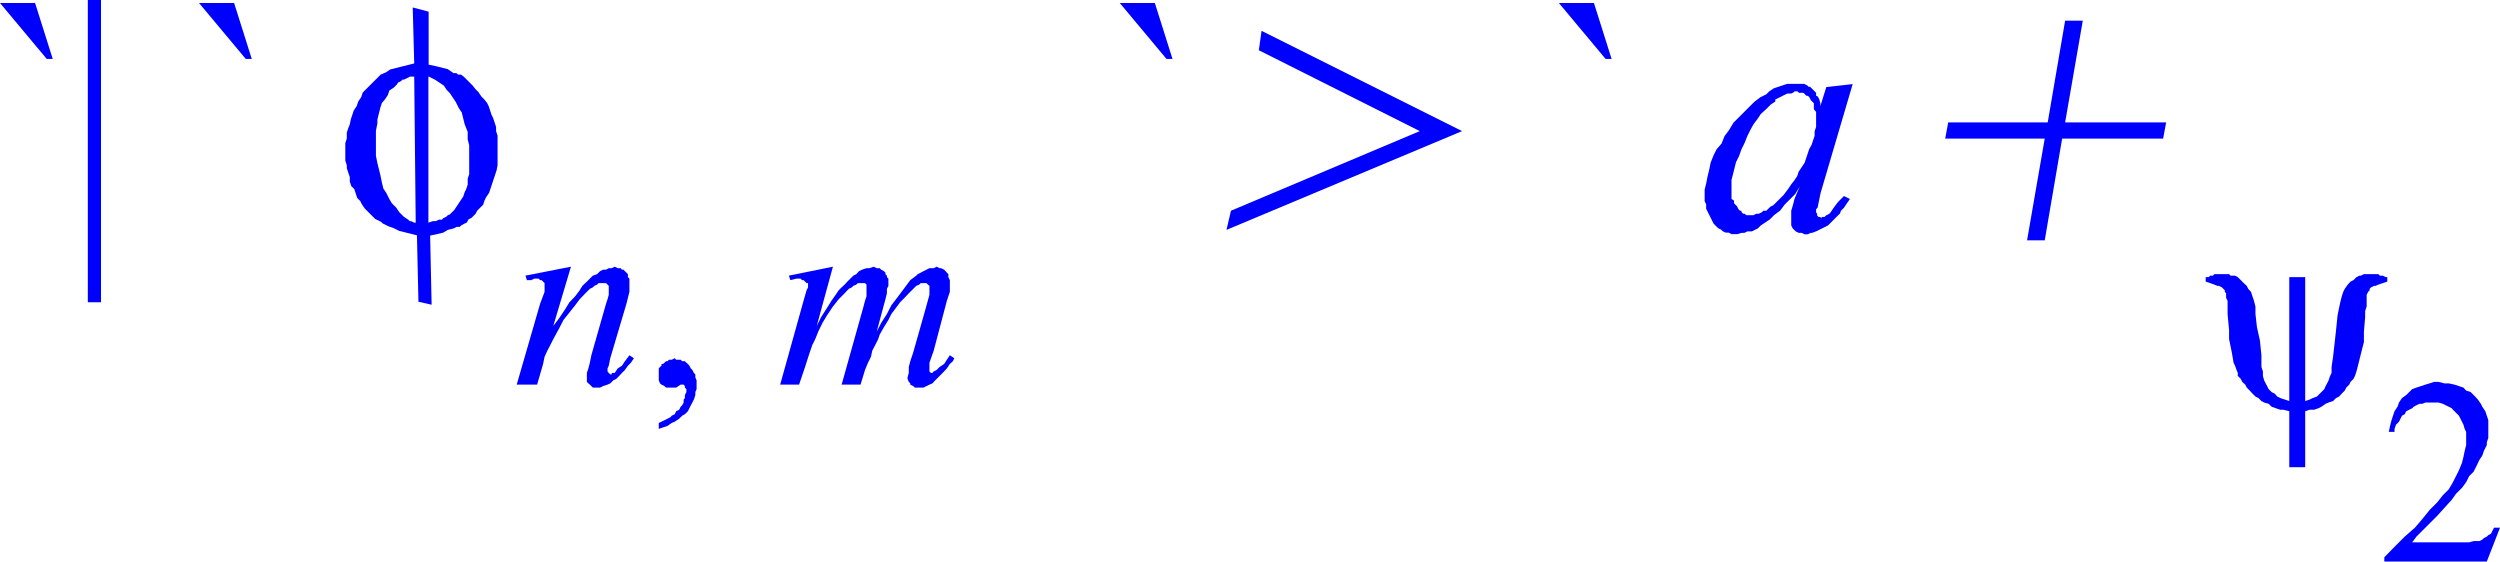 <svg xmlns="http://www.w3.org/2000/svg" viewBox="0 0 100.49 22.58"><defs><style>.cls-1{fill:blue;}</style></defs><title>img_11_272</title><g id="Слой_2" data-name="Слой 2"><g id="Слой_1-2" data-name="Слой 1"><path class="cls-1" d="M0,.12,1.88,2.37h.24L1.41.12Zm8,0L9.88,2.37h.24L9.41.12ZM3.53,0V12.15h.53V0Z"/><path class="cls-1" d="M17.24,3.08h0l.24.12.18.12.18.12.12.18.12.12.12.18.12.18.12.24.12.18.06.24.06.24.12.3v.3l.06.24V7l-.06.18v.24l-.06.18-.06.12-.06.18-.12.18-.12.18-.12.18-.18.18L18,8.65l-.06.06-.12.06-.06.06h-.12l-.12.06h-.12l-.18.06V3.08Zm-.59,0,.06,5.87h-.06l-.12-.06h-.06l-.06-.06-.18-.12-.18-.18-.12-.18-.18-.18L15.65,8l-.12-.24-.12-.18-.06-.24-.06-.3-.06-.24-.06-.24-.06-.3v-1l.06-.3V4.8l.06-.24.06-.24.06-.18L15.47,4l.12-.18.06-.18.18-.12.12-.12L16,3.32l.12-.06.06-.06h.06l.24-.12ZM16.59.3l.06,2.25-.24.06-.24.06-.24.06-.24.06-.18.12L15.3,3l-.18.18-.18.18-.12.12-.12.12-.12.12-.06.18-.12.18-.06.18-.12.18-.06.18-.06.18L14.06,5,14,5.15l-.06.18v.24l-.06.18v.71l.06.18v.12l.06.18.06.18v.18l.06.18.12.12.06.18.06.18.12.12.06.12.12.18.12.12.12.12.06.06.12.12.12.06.12.06.06.06.12.06.12.06.18.06.24.12.24.06.24.06.24.06.06,2.67.53.12-.06-2.78.29-.06.24-.06L18,9.24l.24-.06.12-.06h.12l.06-.06L18.65,9l.12-.06.06-.12.12-.06L19,8.71l.12-.12.06-.12.12-.12.12-.12.06-.18.06-.12.12-.18.06-.18.06-.18.06-.18.06-.18.06-.18L20,6.64V5.45l-.06-.18V5.1l-.06-.18-.06-.18-.06-.12-.06-.18-.06-.18-.06-.12L19.47,4l-.12-.12-.12-.18-.12-.12L19,3.44l-.18-.18-.18-.18L18.53,3,18.41,3l-.06-.06h-.12L18,2.78l-.24-.06-.24-.06-.29-.06V.47L16.59.3Z"/><polygon class="cls-1" points="22.95 10.72 21.12 11.08 21.18 11.26 21.36 11.26 21.47 11.2 21.59 11.2 21.65 11.2 21.71 11.26 21.77 11.26 21.83 11.32 21.83 11.32 21.89 11.38 21.89 11.44 21.89 11.49 21.89 11.61 21.89 11.73 21.71 12.21 20.77 15.46 21.59 15.46 21.83 14.63 21.89 14.34 22 14.1 22.12 13.87 22.24 13.63 22.47 13.21 22.65 12.86 22.89 12.56 23.12 12.27 23.3 12.03 23.53 11.79 23.59 11.73 23.71 11.61 23.83 11.55 23.89 11.49 24 11.44 24.06 11.38 24.18 11.38 24.24 11.38 24.3 11.38 24.36 11.38 24.36 11.38 24.42 11.44 24.42 11.44 24.47 11.49 24.47 11.55 24.47 11.61 24.47 11.73 24.47 11.85 24.42 12.03 24.36 12.21 23.77 14.28 23.71 14.58 23.65 14.81 23.59 14.99 23.59 15.17 23.59 15.23 23.59 15.35 23.65 15.41 23.71 15.46 23.77 15.52 23.83 15.58 23.95 15.58 24 15.58 24.06 15.58 24.12 15.58 24.24 15.52 24.42 15.46 24.53 15.41 24.65 15.29 24.77 15.23 24.89 15.11 25 14.99 25.12 14.87 25.24 14.7 25.36 14.58 25.48 14.4 25.3 14.28 25.12 14.52 25 14.7 24.83 14.81 24.71 14.99 24.59 14.99 24.59 15.05 24.53 15.05 24.53 15.05 24.47 14.99 24.47 14.99 24.42 14.93 24.42 14.93 24.42 14.87 24.42 14.81 24.47 14.7 24.53 14.4 25.18 12.21 25.24 11.97 25.3 11.73 25.3 11.55 25.3 11.38 25.3 11.26 25.3 11.2 25.24 11.14 25.24 11.08 25.24 11.02 25.18 10.96 25.12 10.9 25.12 10.9 25.06 10.84 25 10.84 24.95 10.78 24.89 10.78 24.83 10.78 24.71 10.72 24.59 10.78 24.47 10.78 24.36 10.84 24.24 10.84 24.12 10.9 24 11.02 23.83 11.08 23.71 11.2 23.59 11.32 23.41 11.49 23.3 11.67 23.12 11.91 22.89 12.15 22.71 12.44 22.47 12.8 22.24 13.1 22.95 10.72 22.95 10.72"/><polygon class="cls-1" points="27.12 14.4 27 14.46 26.95 14.46 26.89 14.46 26.83 14.52 26.77 14.52 26.71 14.58 26.65 14.63 26.59 14.63 26.59 14.7 26.53 14.75 26.48 14.81 26.48 14.87 26.48 14.93 26.48 14.99 26.48 15.05 26.48 15.17 26.48 15.29 26.53 15.41 26.59 15.46 26.71 15.52 26.77 15.58 26.89 15.58 27 15.58 27.06 15.58 27.12 15.58 27.18 15.58 27.18 15.58 27.36 15.46 27.42 15.46 27.48 15.46 27.48 15.46 27.53 15.52 27.53 15.52 27.53 15.58 27.59 15.64 27.59 15.7 27.59 15.76 27.53 15.88 27.53 16 27.48 16.06 27.48 16.18 27.42 16.29 27.36 16.35 27.3 16.47 27.18 16.53 27.12 16.65 27 16.71 26.95 16.77 26.83 16.83 26.71 16.89 26.59 16.95 26.48 17 26.48 17.24 26.65 17.18 26.83 17.12 27 17 27.12 16.95 27.3 16.83 27.42 16.71 27.53 16.65 27.65 16.53 27.71 16.41 27.77 16.29 27.83 16.18 27.89 16.06 27.95 15.88 27.95 15.76 28 15.64 28 15.52 28 15.41 28 15.29 27.95 15.17 27.95 15.05 27.89 14.99 27.83 14.87 27.77 14.81 27.71 14.7 27.65 14.63 27.59 14.58 27.53 14.52 27.42 14.52 27.36 14.46 27.3 14.46 27.18 14.46 27.12 14.4 27.12 14.4"/><polygon class="cls-1" points="33.48 10.72 31.71 11.08 31.77 11.26 32.01 11.2 32.12 11.2 32.18 11.2 32.24 11.26 32.3 11.26 32.36 11.32 32.42 11.38 32.48 11.38 32.48 11.44 32.48 11.49 32.48 11.55 32.42 11.67 32.3 12.09 31.36 15.46 32.12 15.46 32.36 14.75 32.53 14.22 32.65 13.87 32.77 13.63 32.89 13.33 33.06 12.98 33.24 12.68 33.48 12.32 33.71 12.03 33.95 11.79 34.06 11.67 34.12 11.61 34.24 11.55 34.3 11.49 34.42 11.44 34.48 11.38 34.59 11.38 34.65 11.38 34.71 11.38 34.71 11.38 34.77 11.38 34.83 11.44 34.83 11.44 34.83 11.49 34.83 11.55 34.83 11.61 34.83 11.73 34.83 11.91 34.77 12.09 34.71 12.32 33.83 15.46 34.59 15.46 34.77 14.87 34.89 14.58 35.01 14.34 35.06 14.1 35.18 13.87 35.3 13.63 35.36 13.45 35.53 13.15 35.71 12.86 35.83 12.62 36.01 12.38 36.18 12.15 36.36 11.97 36.53 11.79 36.71 11.61 36.83 11.49 36.95 11.44 37.01 11.38 37.06 11.38 37.12 11.38 37.18 11.38 37.18 11.38 37.24 11.38 37.3 11.44 37.3 11.44 37.36 11.49 37.36 11.55 37.36 11.61 37.36 11.67 37.36 11.73 37.36 11.85 37.18 12.5 36.71 14.16 36.59 14.52 36.53 14.75 36.53 14.99 36.48 15.17 36.48 15.23 36.53 15.35 36.59 15.41 36.59 15.46 36.71 15.52 36.77 15.58 36.83 15.58 36.95 15.58 37.01 15.58 37.12 15.58 37.24 15.52 37.36 15.46 37.48 15.41 37.59 15.29 37.77 15.11 37.89 14.99 38.06 14.81 38.18 14.63 38.3 14.52 38.36 14.4 38.18 14.28 38.06 14.46 37.95 14.63 37.77 14.75 37.65 14.87 37.53 14.93 37.48 14.99 37.48 14.99 37.42 14.99 37.36 14.93 37.36 14.93 37.36 14.87 37.36 14.87 37.36 14.81 37.36 14.75 37.36 14.58 37.53 14.1 38.06 12.09 38.12 11.91 38.18 11.73 38.18 11.55 38.18 11.44 38.18 11.26 38.12 11.14 38.12 11.08 38.12 11.02 38.06 10.96 38.01 10.9 37.95 10.84 37.83 10.78 37.77 10.78 37.65 10.72 37.53 10.78 37.42 10.78 37.36 10.78 37.24 10.84 37.12 10.9 37.01 10.96 36.89 11.02 36.83 11.08 36.59 11.26 36.42 11.49 36.24 11.73 36.06 11.97 35.83 12.27 35.65 12.62 35.42 12.98 35.24 13.33 35.59 12.03 35.65 11.79 35.65 11.61 35.71 11.49 35.71 11.32 35.71 11.2 35.65 11.14 35.65 11.08 35.65 11.08 35.59 11.02 35.59 10.96 35.53 10.9 35.42 10.84 35.36 10.78 35.24 10.78 35.12 10.72 34.95 10.78 34.83 10.78 34.65 10.84 34.53 10.9 34.42 11.02 34.3 11.08 34.18 11.2 34.06 11.32 33.95 11.44 33.83 11.55 33.71 11.67 33.59 11.85 33.42 12.09 33.24 12.38 33.01 12.74 32.83 13.1 33.48 10.72 33.48 10.72"/><polygon class="cls-1" points="45.01 0.12 46.89 2.37 47.13 2.37 46.42 0.12 45.01 0.12 45.01 0.12"/><polygon class="cls-1" points="50.71 1.24 50.6 2.02 57.07 5.27 49.48 8.47 49.3 9.24 58.77 5.27 50.71 1.24 50.71 1.24"/><polygon class="cls-1" points="62.66 0.12 64.54 2.37 64.78 2.37 64.07 0.12 62.66 0.12 62.66 0.12"/><path class="cls-1" d="M72.13,3.67h.12l.06.06h.18l.06.06.06.06h.06l.06.06.06.12.06.06.06.06v.24L73,4.5V5.1l-.06.18v.18l-.06.18-.06.18L72.72,6l-.06.18-.06.18-.06.18-.12.18-.12.18-.06.18-.12.18L72,7.41l-.12.18-.18.24-.24.24-.18.18-.12.06-.06.06L71,8.47h-.12l-.06.06-.12.06H70.6l-.12.06h-.29l-.06-.06h-.06L70,8.53,70,8.47h-.06l-.06-.06-.06-.12-.06-.06-.06-.06V8.06L69.6,8V7.23L69.66,7l.06-.24.06-.24.12-.24L70,6l.12-.24.12-.3.12-.24L70.48,5l.18-.24.12-.18L71,4.38l.18-.18.18-.12L71.36,4l.12-.06.12-.06.12-.06.12-.06H72l.12-.06Zm0-.3h-.29l-.18.06-.18.06-.18.06-.18.12L71,3.79l-.24.12-.24.18-.18.18-.24.24-.18.18-.24.24-.18.3-.18.24-.12.3L69,6l-.12.24-.12.3-.06.3-.06.24-.06.3-.06.24v.47l.06.12v.18l.06.12.06.12.06.12.06.12.06.12.12.12.06.06.12.06.06.06.12.06h.12l.12.06h.24L70,9.36h.12l.12-.06h.18l.12-.06.12-.06.12-.12.18-.12.18-.12.18-.18.24-.18.18-.24.18-.18.24-.24.18-.3h0L72.13,8l-.06.24L72,8.47v.59l.06.12.06.06.06.06h0l.12.06h.12l.12.06h.12l.12-.06h.06L73,9.3l.12-.06.12-.06.12-.06.12-.06.12-.12.12-.12.12-.12.12-.12L74,8.47l.12-.12.12-.18L74.36,8l-.24-.12-.24.24-.18.24-.12.18-.06.06-.12.06-.06.06h-.12v.06l-.06-.06h-.06l-.06-.06V8.59L73,8.53V8.41l.06-.06.12-.59,1.29-4.38-1.06.12-.24.77V4.15L73.13,4l-.06-.12L73,3.85,73,3.73l-.06-.06-.06-.06-.06-.06-.06-.06h-.06l-.06-.06-.12-.06h-.35Z"/><polygon class="cls-1" points="83.01 0.83 82.31 4.92 78.31 4.92 78.19 5.57 82.19 5.57 81.48 9.66 82.19 9.66 82.89 5.57 86.95 5.57 87.07 4.92 83.01 4.92 83.72 0.83 83.01 0.83 83.01 0.83"/><polygon class="cls-1" points="89.37 11.02 89.19 11.02 89.01 11.02 88.95 11.08 88.84 11.08 88.78 11.14 88.66 11.14 88.66 11.32 88.84 11.38 89.01 11.44 89.13 11.49 89.19 11.49 89.31 11.55 89.37 11.61 89.43 11.67 89.43 11.73 89.48 11.79 89.48 11.91 89.48 11.97 89.54 12.09 89.54 12.62 89.6 13.27 89.6 13.63 89.66 13.92 89.72 14.22 89.78 14.58 89.84 14.7 89.9 14.87 89.95 14.99 89.95 15.11 90.07 15.23 90.13 15.35 90.25 15.46 90.31 15.58 90.43 15.7 90.54 15.82 90.66 15.94 90.78 16 90.9 16.12 91.01 16.18 91.19 16.23 91.31 16.35 91.48 16.41 91.66 16.47 91.78 16.47 92.02 16.53 92.02 18.78 92.66 18.78 92.66 16.53 92.84 16.47 93.02 16.47 93.19 16.41 93.31 16.35 93.48 16.23 93.6 16.18 93.78 16.12 93.9 16 94.02 15.94 94.13 15.82 94.25 15.7 94.31 15.58 94.43 15.46 94.48 15.35 94.6 15.23 94.66 15.11 94.72 14.93 94.78 14.7 94.84 14.46 94.9 14.22 94.96 13.98 95.02 13.75 95.02 13.33 95.07 12.74 95.07 12.5 95.13 12.32 95.13 12.15 95.13 11.97 95.13 11.85 95.19 11.73 95.25 11.67 95.25 11.61 95.31 11.55 95.43 11.49 95.49 11.49 95.6 11.44 95.78 11.38 95.96 11.32 95.96 11.14 95.9 11.14 95.78 11.08 95.66 11.08 95.6 11.02 95.43 11.02 95.25 11.02 95.19 11.02 95.07 11.02 95.02 11.02 94.9 11.08 94.84 11.08 94.72 11.14 94.66 11.2 94.6 11.26 94.48 11.32 94.37 11.44 94.25 11.61 94.19 11.73 94.13 11.91 94.07 12.15 94.02 12.38 93.96 12.68 93.9 13.27 93.84 13.81 93.78 14.34 93.72 14.75 93.72 14.99 93.66 15.11 93.6 15.29 93.54 15.41 93.48 15.52 93.43 15.64 93.31 15.76 93.25 15.82 93.13 15.94 92.96 16 92.84 16.06 92.66 16.12 92.66 11.14 92.02 11.14 92.02 16.12 91.84 16.06 91.66 16 91.54 15.94 91.43 15.82 91.31 15.76 91.19 15.64 91.13 15.52 91.07 15.41 91.01 15.29 90.96 15.11 90.96 14.93 90.9 14.75 90.9 14.28 90.84 13.69 90.72 13.15 90.66 12.62 90.66 12.32 90.6 12.09 90.54 11.91 90.48 11.73 90.37 11.61 90.31 11.49 90.19 11.38 90.07 11.26 90.01 11.2 89.95 11.14 89.84 11.08 89.78 11.08 89.66 11.08 89.6 11.02 89.48 11.02 89.37 11.02 89.37 11.02"/><polygon class="cls-1" points="98.02 15.35 97.84 15.35 97.66 15.41 97.49 15.46 97.31 15.52 97.13 15.58 96.96 15.64 96.84 15.76 96.72 15.88 96.55 16 96.43 16.18 96.37 16.35 96.25 16.53 96.19 16.71 96.13 16.89 96.07 17.12 96.02 17.36 96.25 17.36 96.25 17.24 96.31 17.07 96.43 16.95 96.49 16.83 96.55 16.71 96.66 16.65 96.72 16.53 96.84 16.47 96.96 16.41 97.02 16.35 97.13 16.29 97.25 16.23 97.37 16.23 97.49 16.18 97.6 16.18 97.78 16.18 97.9 16.18 98.02 16.18 98.19 16.23 98.31 16.29 98.43 16.35 98.55 16.41 98.6 16.47 98.72 16.59 98.84 16.71 98.9 16.83 98.96 16.95 99.02 17.07 99.07 17.24 99.13 17.36 99.13 17.54 99.13 17.72 99.13 17.89 99.07 18.13 99.02 18.37 98.96 18.61 98.84 18.9 98.72 19.14 98.6 19.38 98.43 19.67 98.19 19.91 97.96 20.2 97.66 20.5 97.37 20.86 97.07 21.21 96.66 21.57 96.25 21.98 95.84 22.4 95.84 22.57 99.96 22.57 100.49 21.21 100.25 21.21 100.19 21.33 100.13 21.45 100.02 21.51 99.96 21.57 99.84 21.63 99.78 21.69 99.66 21.75 99.55 21.75 99.43 21.75 99.25 21.8 99.02 21.8 98.78 21.8 96.96 21.8 97.13 21.57 97.49 21.21 97.96 20.74 98.55 20.09 98.72 19.85 98.96 19.61 99.13 19.38 99.25 19.14 99.43 18.96 99.55 18.72 99.66 18.49 99.78 18.31 99.84 18.13 99.9 18.01 99.96 17.89 99.96 17.78 100.02 17.6 100.02 17.48 100.02 17.36 100.02 17.24 100.02 17.07 100.02 16.89 99.96 16.71 99.9 16.53 99.78 16.35 99.72 16.23 99.6 16.06 99.49 15.94 99.31 15.76 99.13 15.7 99.02 15.58 98.84 15.52 98.66 15.46 98.43 15.41 98.25 15.41 98.02 15.35 98.02 15.35"/></g></g></svg>